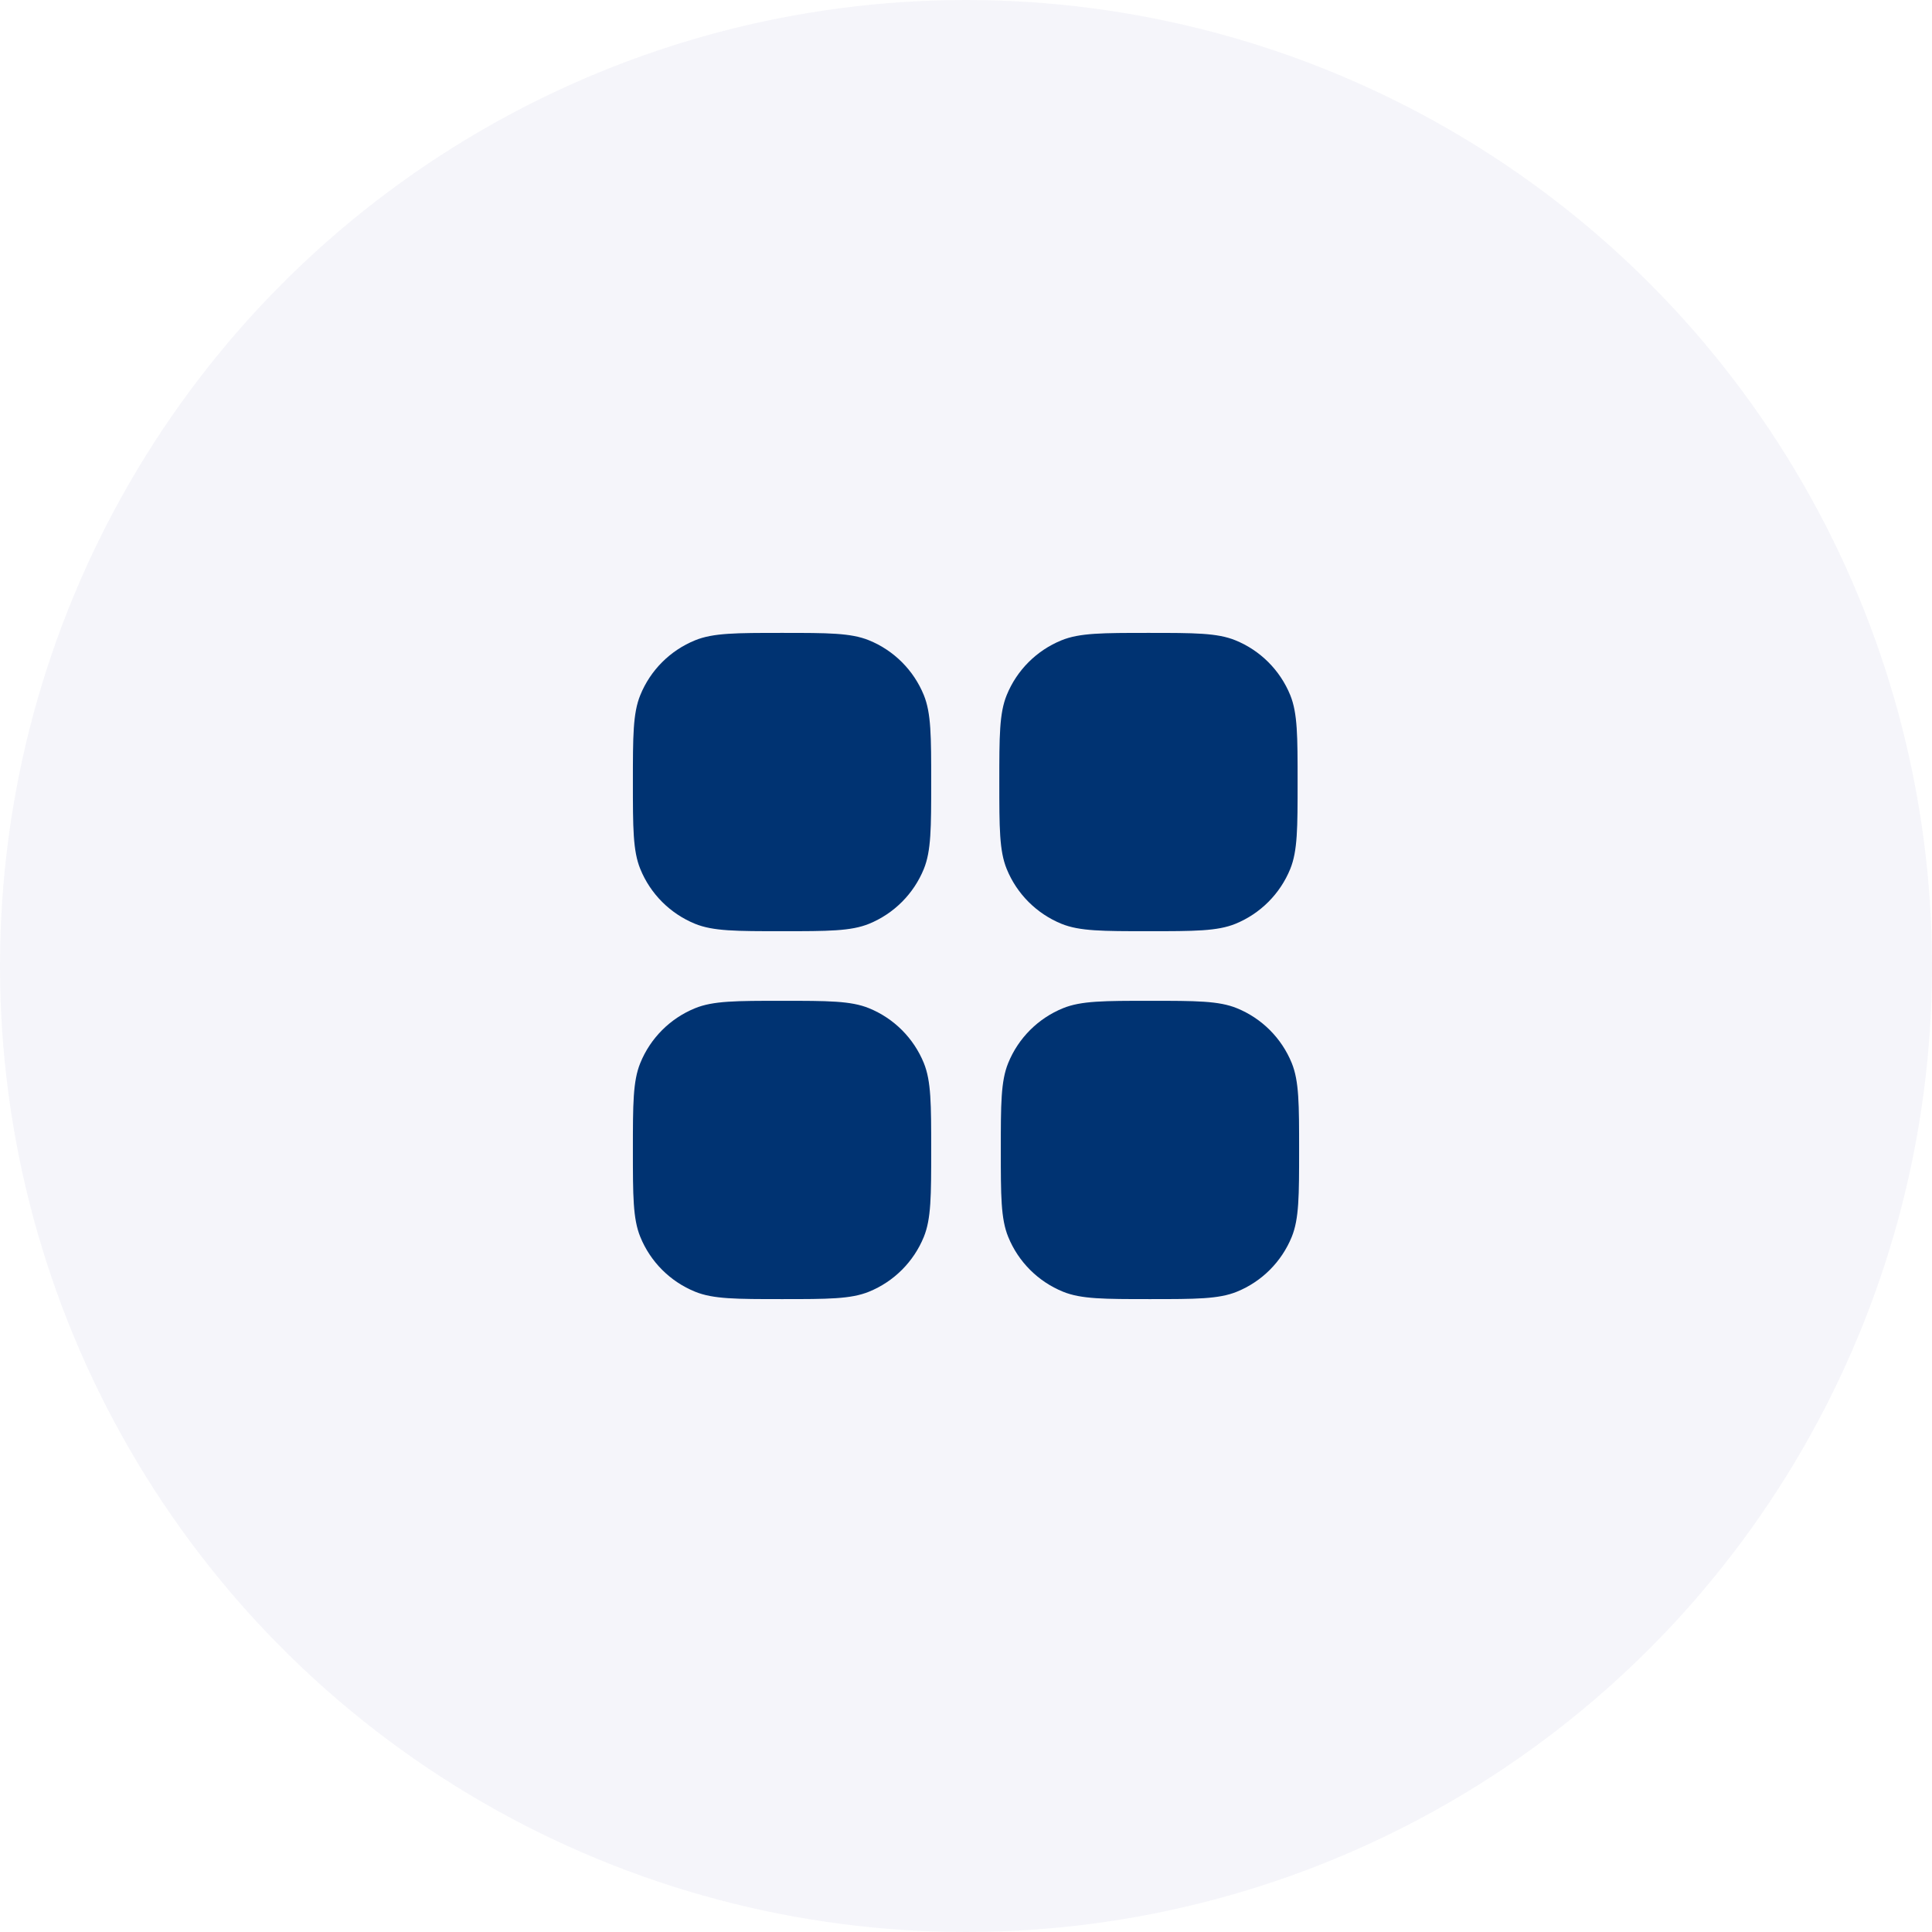<svg width="58" height="58" viewBox="0 0 58 58" fill="none" xmlns="http://www.w3.org/2000/svg">
<circle cx="29" cy="29" r="29" fill="#29378C" fill-opacity="0.05"/>
<path d="M19 23.478C19 22.101 19 21.412 19.222 20.868C19.526 20.12 20.12 19.526 20.868 19.222C21.412 19 22.101 19 23.478 19C24.854 19 25.543 19 26.087 19.222C26.835 19.526 27.429 20.12 27.734 20.868C27.955 21.412 27.955 22.101 27.955 23.478C27.955 24.854 27.955 25.543 27.734 26.087C27.429 26.835 26.835 27.429 26.087 27.734C25.543 27.955 24.854 27.955 23.478 27.955C22.101 27.955 21.412 27.955 20.868 27.734C20.12 27.429 19.526 26.835 19.222 26.087C19 25.543 19 24.854 19 23.478Z" fill="#003372"/>
<path d="M30 23.478C30 22.101 30 21.412 30.222 20.868C30.526 20.12 31.12 19.526 31.868 19.222C32.412 19 33.101 19 34.478 19C35.854 19 36.543 19 37.087 19.222C37.835 19.526 38.429 20.12 38.734 20.868C38.955 21.412 38.955 22.101 38.955 23.478C38.955 24.854 38.955 25.543 38.734 26.087C38.429 26.835 37.835 27.429 37.087 27.734C36.543 27.955 35.854 27.955 34.478 27.955C33.101 27.955 32.412 27.955 31.868 27.734C31.12 27.429 30.526 26.835 30.222 26.087C30 25.543 30 24.854 30 23.478Z" fill="#003372"/>
<path d="M19 34.523C19 33.146 19 32.457 19.222 31.913C19.526 31.165 20.12 30.571 20.868 30.267C21.412 30.045 22.101 30.045 23.478 30.045C24.854 30.045 25.543 30.045 26.087 30.267C26.835 30.571 27.429 31.165 27.734 31.913C27.955 32.457 27.955 33.146 27.955 34.523C27.955 35.899 27.955 36.588 27.734 37.132C27.429 37.88 26.835 38.474 26.087 38.778C25.543 39 24.854 39 23.478 39C22.101 39 21.412 39 20.868 38.778C20.12 38.474 19.526 37.88 19.222 37.132C19 36.588 19 35.899 19 34.523Z" fill="#003372"/>
<path d="M30.045 34.523C30.045 33.146 30.045 32.457 30.267 31.913C30.571 31.165 31.165 30.571 31.913 30.267C32.457 30.045 33.146 30.045 34.523 30.045C35.899 30.045 36.588 30.045 37.132 30.267C37.88 30.571 38.474 31.165 38.779 31.913C39 32.457 39 33.146 39 34.523C39 35.899 39 36.588 38.779 37.132C38.474 37.88 37.88 38.474 37.132 38.778C36.588 39 35.899 39 34.523 39C33.146 39 32.457 39 31.913 38.778C31.165 38.474 30.571 37.88 30.267 37.132C30.045 36.588 30.045 35.899 30.045 34.523Z" fill="#003372"/>
</svg>
